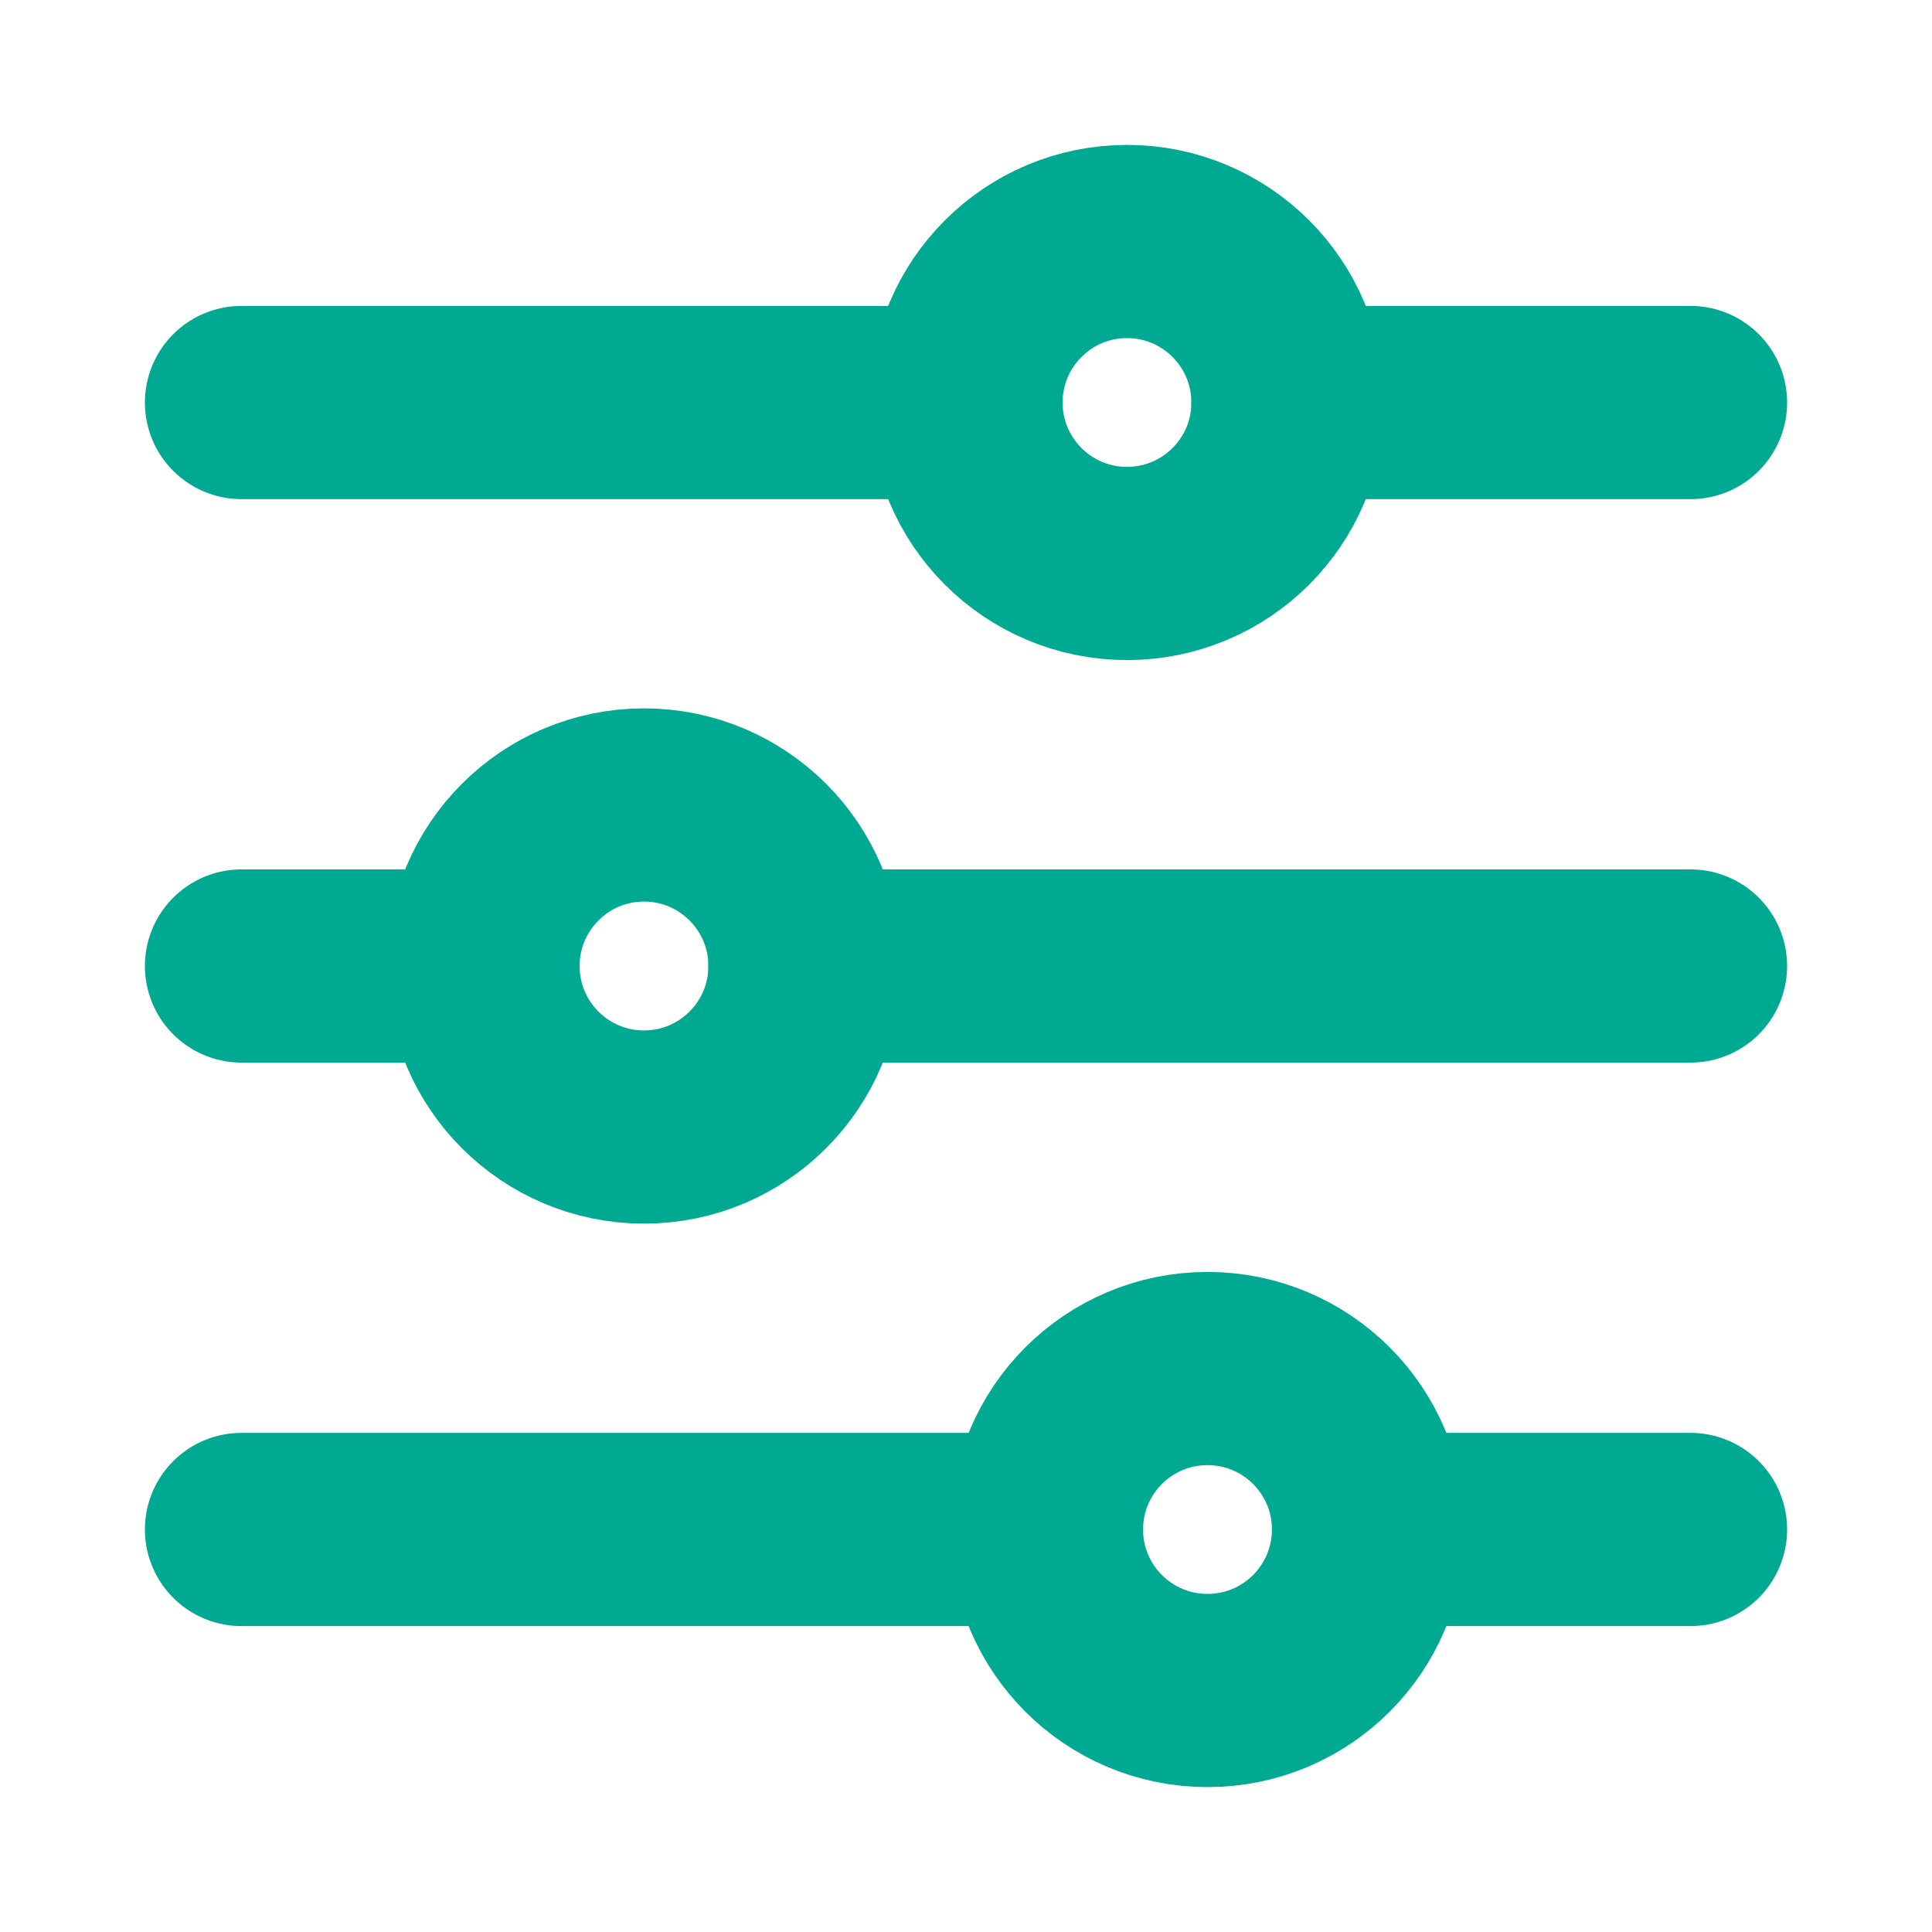 <svg width="20" height="20" viewBox="0 0 20 20" fill="none" xmlns="http://www.w3.org/2000/svg">
<path d="M11.667 5.833C12.587 5.833 13.333 5.087 13.333 4.167C13.333 3.246 12.587 2.5 11.667 2.5C10.746 2.5 10 3.246 10 4.167C10 5.087 10.746 5.833 11.667 5.833Z" stroke="#00A992" stroke-width="2" stroke-linecap="round" stroke-linejoin="round"/>
<path d="M12.5 17.5C13.421 17.5 14.167 16.754 14.167 15.833C14.167 14.913 13.421 14.167 12.5 14.167C11.579 14.167 10.833 14.913 10.833 15.833C10.833 16.754 11.579 17.5 12.5 17.5Z" stroke="#00A992" stroke-width="2" stroke-linecap="round" stroke-linejoin="round"/>
<path d="M6.667 11.667C7.587 11.667 8.333 10.921 8.333 10C8.333 9.08 7.587 8.333 6.667 8.333C5.746 8.333 5 9.08 5 10C5 10.921 5.746 11.667 6.667 11.667Z" stroke="#00A992" stroke-width="2" stroke-linecap="round" stroke-linejoin="round"/>
<path d="M2.5 4.167H10" stroke="#00A992" stroke-width="2" stroke-linecap="round" stroke-linejoin="round"/>
<path d="M13.333 4.167H17.5" stroke="#00A992" stroke-width="2" stroke-linecap="round" stroke-linejoin="round"/>
<path d="M2.5 10H5" stroke="#00A992" stroke-width="2" stroke-linecap="round" stroke-linejoin="round"/>
<path d="M8.333 10H17.5" stroke="#00A992" stroke-width="2" stroke-linecap="round" stroke-linejoin="round"/>
<path d="M2.5 15.833H10.833" stroke="#00A992" stroke-width="2" stroke-linecap="round" stroke-linejoin="round"/>
<path d="M14.167 15.833H17.5" stroke="#00A992" stroke-width="2" stroke-linecap="round" stroke-linejoin="round"/>
</svg>

